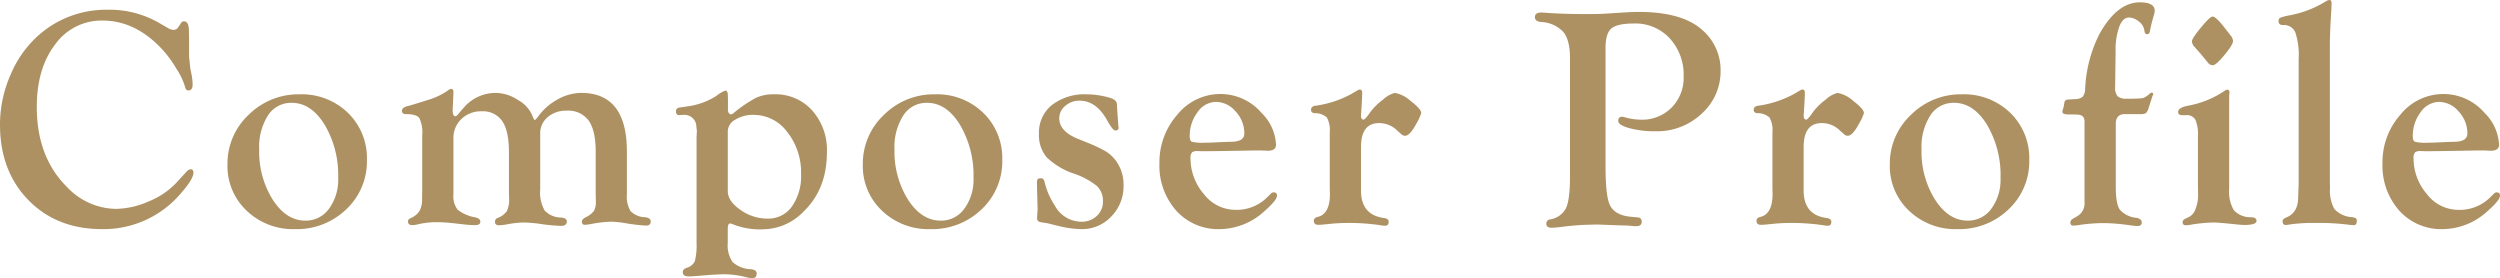 <svg xmlns="http://www.w3.org/2000/svg" width="473.73" height="52.71" viewBox="0 0 473.73 52.71"><path d="M-216.167-40.781a18.814,18.814,0,0,1,9.551,2.344l1.934,1.113a2.1,2.1,0,0,0,1.055.352.968.968,0,0,0,.879-.469l.616-.908a.572.572,0,0,1,.527-.234q.908,0,.908,1.9l.029,2.139v2.666l.234,2.227.264,1.318A9.772,9.772,0,0,1-200-26.6q0,1.113-.82,1.113-.469,0-.615-.7a12.832,12.832,0,0,0-1.628-3.405,22.251,22.251,0,0,0-2.654-3.64q-5.1-5.5-11.35-5.5a10.8,10.8,0,0,0-9,4.548q-3.461,4.548-3.461,11.8,0,9.477,5.66,15.122A12.973,12.973,0,0,0-214.6-3.047a16,16,0,0,0,6.276-1.415A14.734,14.734,0,0,0-203.1-7.979l1.906-2.072a1.25,1.25,0,0,1,.791-.5q.557-.029.557.645,0,1.2-2.314,3.838A19.2,19.2,0,0,1-217.134.791q-8.613,0-13.989-5.508T-236.5-19.043a23.429,23.429,0,0,1,2.021-9.463,20.638,20.638,0,0,1,5.391-7.529A19.24,19.24,0,0,1-216.167-40.781Zm36.457,16.025a12.559,12.559,0,0,1,9.141,3.512,11.93,11.93,0,0,1,3.6,8.925,12.443,12.443,0,0,1-3.911,9.35,13.5,13.5,0,0,1-9.741,3.76,12.694,12.694,0,0,1-9.126-3.482,11.589,11.589,0,0,1-3.647-8.749,12.664,12.664,0,0,1,4-9.423A13.373,13.373,0,0,1-179.71-24.756Zm-1.518,1.611a5.2,5.2,0,0,0-4.494,2.393,11.116,11.116,0,0,0-1.664,6.449,17.13,17.13,0,0,0,2.568,9.513Q-182.25-.82-178.631-.82a5.4,5.4,0,0,0,4.48-2.262A9.29,9.29,0,0,0-172.415-8.9,18.809,18.809,0,0,0-174.983-19Q-177.551-23.145-181.228-23.145Zm63.522,9.244v8.164a5.156,5.156,0,0,0,.718,3.145,4.052,4.052,0,0,0,2.769,1.127q1.025.149,1.025.806,0,.776-.881.776a32.993,32.993,0,0,1-4.17-.5,18.747,18.747,0,0,0-2.525-.234,23.234,23.234,0,0,0-3.729.439,7.715,7.715,0,0,1-1.2.146q-.529,0-.529-.6,0-.419.615-.778a4.43,4.43,0,0,0,1.655-1.242,3.629,3.629,0,0,0,.366-1.884l-.029-1.4v-7.975q0-4-1.333-5.872a4.777,4.777,0,0,0-4.175-1.87,5.282,5.282,0,0,0-3.6,1.227,4,4,0,0,0-1.406,3.155V-6.723a6.9,6.9,0,0,0,.835,3.973,4.278,4.278,0,0,0,3.12,1.344q1.084.09,1.084.746,0,.836-1.086.836a34.818,34.818,0,0,1-4.169-.41,25.312,25.312,0,0,0-3.083-.234,20.674,20.674,0,0,0-3.142.381A12.389,12.389,0,0,1-141.9.059Q-142.7.088-142.7-.6a.731.731,0,0,1,.469-.718,3.706,3.706,0,0,0,1.772-1.3A4.92,4.92,0,0,0-140.03-5l-.029-1.227v-7.566q0-4-1.26-5.872a4.4,4.4,0,0,0-3.926-1.87,5.273,5.273,0,0,0-3.823,1.46,4.907,4.907,0,0,0-1.509,3.681V-5.817a4.189,4.189,0,0,0,.791,2.921,7.5,7.5,0,0,0,3.369,1.46q.908.209.938.777.029.688-1,.688-.734,0-1.673-.088l-2.643-.293A28.326,28.326,0,0,0-153.7-.527a15.2,15.2,0,0,0-3.494.381,5.326,5.326,0,0,1-1.174.176q-.822,0-.822-.719,0-.39.557-.629a3.6,3.6,0,0,0,1.641-1.358,4.524,4.524,0,0,0,.469-2.264l.029-1.548V-16.945a6.324,6.324,0,0,0-.557-3.33q-.557-.73-2.549-.73-.732,0-.732-.627,0-.716,1.47-.985l2.381-.732,1.675-.527a13.092,13.092,0,0,0,3.351-1.729.723.723,0,0,1,.41-.176q.469-.029.469.645l-.029.732-.088,1.963q-.029.322-.029.674,0,1.143.5,1.172a.627.627,0,0,0,.411-.264l1.2-1.377a7.95,7.95,0,0,1,6.163-2.783,7.754,7.754,0,0,1,4.065,1.318,6.182,6.182,0,0,1,2.715,2.871q.352.938.5.938t.587-.586a11.106,11.106,0,0,1,3.727-3.3,9.244,9.244,0,0,1,4.49-1.245Q-117.706-25.02-117.706-13.9Zm13.2,17.284V-16.595l.059-1.227-.146-1.285a2.266,2.266,0,0,0-2.344-1.753q-.322,0-.615.029l-.264.029q-.586-.03-.586-.688a.679.679,0,0,1,.586-.748l1.377-.205a13.457,13.457,0,0,0,5.654-1.992,6.3,6.3,0,0,1,1.722-1.025q.416,0,.475.649l.03.855V-21.6q.175.619.585.649a1.086,1.086,0,0,0,.5-.266,26.052,26.052,0,0,1,4.256-2.893,8.018,8.018,0,0,1,3.408-.649,9.32,9.32,0,0,1,7.21,3.058,11.239,11.239,0,0,1,2.794,7.887q0,6.994-4.388,11.237A10.811,10.811,0,0,1-91.836.82a13.74,13.74,0,0,1-5.792-.951,1.333,1.333,0,0,0-.526-.149q-.439,0-.439,1.082V3.377a5.589,5.589,0,0,0,.923,3.656,5.324,5.324,0,0,0,3.442,1.346q1.113.119,1.113.807,0,.951-.939.893A5.95,5.95,0,0,1-95.111,9.9a17.421,17.421,0,0,0-3.963-.557q-1.057,0-3.171.146l-2.525.205q-.91.059-1.233.059-1.116,0-1.116-.835,0-.537.762-.805a2.369,2.369,0,0,0,1.523-1.256A11.658,11.658,0,0,0-104.511,3.383Zm5.918-21.151V-6.422q0,1.9,2.388,3.558A8.826,8.826,0,0,0-91.063-1.2a5.5,5.5,0,0,0,4.629-2.3,10.013,10.013,0,0,0,1.729-6.154,12.3,12.3,0,0,0-2.607-7.948A7.911,7.911,0,0,0-93.7-20.859a6.356,6.356,0,0,0-3.457.9A2.59,2.59,0,0,0-98.593-17.768Zm39.27-6.988a12.559,12.559,0,0,1,9.141,3.512,11.93,11.93,0,0,1,3.6,8.925,12.443,12.443,0,0,1-3.911,9.35A13.5,13.5,0,0,1-60.231.791a12.694,12.694,0,0,1-9.126-3.482A11.589,11.589,0,0,1-73-11.441a12.664,12.664,0,0,1,4-9.423A13.373,13.373,0,0,1-59.323-24.756Zm-1.518,1.611a5.2,5.2,0,0,0-4.494,2.393A11.116,11.116,0,0,0-67-14.3a17.13,17.13,0,0,0,2.568,9.513Q-61.863-.82-58.244-.82a5.4,5.4,0,0,0,4.48-2.262A9.29,9.29,0,0,0-52.028-8.9,18.809,18.809,0,0,0-54.6-19Q-57.164-23.145-60.842-23.145Zm30.329-1.611a16.077,16.077,0,0,1,4.365.674q1.2.352,1.289,1.143l.059,1.289.146,1.846.059,1a1.313,1.313,0,0,1,.059.352q0,.557-.623.557-.476,0-1.545-1.924-2.073-3.731-5.227-3.731a4,4,0,0,0-2.716.989,3,3,0,0,0-1.139,2.328q0,2.444,3.428,3.87l2.021.818a26.567,26.567,0,0,1,3.516,1.684,7.143,7.143,0,0,1,1.787,1.713A7.558,7.558,0,0,1-23.6-7.467,8.124,8.124,0,0,1-25.913-1.61a7.553,7.553,0,0,1-5.654,2.4A19.808,19.808,0,0,1-35.991.176l-2.021-.5-1.318-.205a.735.735,0,0,1-.645-.82q0-.234.029-.732a9.883,9.883,0,0,0,.059-1.143l-.088-3.193L-40-7.852a1.59,1.59,0,0,1,.132-.835q.132-.161.688-.161.469,0,.645.788a13.8,13.8,0,0,0,1.934,4.408A5.723,5.723,0,0,0-31.6-.615a4.132,4.132,0,0,0,2.93-1.092A3.6,3.6,0,0,0-27.5-4.46a3.837,3.837,0,0,0-1.128-2.912A14.16,14.16,0,0,0-32.915-9.7a13.666,13.666,0,0,1-5.244-3.119,6.5,6.5,0,0,1-1.465-4.466,6.683,6.683,0,0,1,2.461-5.448A10.165,10.165,0,0,1-30.513-24.756Zm25.236-.059A10.266,10.266,0,0,1,2.546-21.24,9.035,9.035,0,0,1,5.3-15.205q0,1.143-1.579,1.143l-1.345-.059H1.7l-1.784.029L-5.608-14l-2.895.029L-9.5-14a1.834,1.834,0,0,0-1.082.206,1.444,1.444,0,0,0-.322,1.087A10.294,10.294,0,0,0-8.372-5.853,7.5,7.5,0,0,0-2.538-2.871,8.158,8.158,0,0,0,3.4-5.029l.936-.916a.7.7,0,0,1,.5-.237q.645,0,.645.615,0,.85-2.256,2.842A12.723,12.723,0,0,1-5.335.791,10.69,10.69,0,0,1-13.6-2.7a12.8,12.8,0,0,1-3.193-8.994,13.548,13.548,0,0,1,3.413-9.229A10.442,10.442,0,0,1-5.276-24.814ZM-6.1-23.32a4.3,4.3,0,0,0-3.467,1.948,7.358,7.358,0,0,0-1.486,4.594q0,.843.423,1.018a8.411,8.411,0,0,0,2.287.175q.962,0,2.039-.059,2.622-.116,3.03-.116,2.563,0,2.563-1.57A6.034,6.034,0,0,0-2.352-21.5,4.946,4.946,0,0,0-6.1-23.32ZM21.4-14.744v8.219q0,4.621,4.336,5.206.908.119.908.717,0,.748-.675.748a4.922,4.922,0,0,1-.822-.088,40.8,40.8,0,0,0-6.048-.439q-1.644,0-2.965.117l-1.821.176a8.8,8.8,0,0,1-1.027.059q-.822,0-.822-.777,0-.538.732-.717,2.314-.555,2.314-4.352L15.478-7.1V-17.56a4.885,4.885,0,0,0-.542-2.789,3.29,3.29,0,0,0-2.329-.832q-.674-.06-.674-.629,0-.658.794-.778a19.668,19.668,0,0,0,6.882-2.256l1.143-.674a.838.838,0,0,1,.439-.146q.439,0,.439.645,0,.205-.029.85l-.088,1.641L21.4-20.713l.029.322q.116.41.436.439.29.029,1.277-1.406a11.843,11.843,0,0,1,2.424-2.388,5.168,5.168,0,0,1,2.25-1.274A5.982,5.982,0,0,1,30.8-23.5q1.989,1.523,2.019,2.285a9.788,9.788,0,0,1-.947,2.051Q30.662-16.9,29.745-16.9a1.014,1.014,0,0,1-.7-.293l-.815-.732a4.86,4.86,0,0,0-3.4-1.377Q21.4-19.307,21.4-14.744ZM67.737-33.523v22.2q0,5.558.732,7.342.879,2.135,4.072,2.428l1.26.117a.768.768,0,0,1,.791.865q0,.805-1.113.805-.264,0-.85-.059Q71.692.088,70.7.088L66.155-.088l-1.143.029a50.647,50.647,0,0,0-5.684.432,15.006,15.006,0,0,1-1.846.154q-.937,0-.967-.716a.8.8,0,0,1,.732-.866,4.062,4.062,0,0,0,3-2.137Q61-4.8,61-9.134V-31.675q0-3.366-1.274-4.918a6.161,6.161,0,0,0-4.292-1.873q-1.084-.149-1.084-.923,0-.864,1.26-.864.322,0,1.377.088,3.223.205,7.471.205,2.021,0,3.34-.088l3.252-.205q1.641-.117,2.988-.117,8.291,0,12.1,3.486a9.979,9.979,0,0,1,3.4,7.617,10.757,10.757,0,0,1-3.574,8.174,12.352,12.352,0,0,1-8.76,3.34,18.649,18.649,0,0,1-4.937-.586q-2.124-.586-2.124-1.377t.734-.791a1.736,1.736,0,0,1,.47.088,11.157,11.157,0,0,0,3.113.469,7.819,7.819,0,0,0,5.8-2.3,7.98,7.98,0,0,0,2.276-5.864A10.191,10.191,0,0,0,79.9-35.366a8.85,8.85,0,0,0-6.766-2.808q-3.2,0-4.3.951T67.737-33.523Zm37.541,18.779v8.219q0,4.621,4.336,5.206.908.119.908.717,0,.748-.675.748a4.922,4.922,0,0,1-.822-.088,40.8,40.8,0,0,0-6.048-.439q-1.644,0-2.965.117l-1.821.176a8.8,8.8,0,0,1-1.027.059q-.822,0-.822-.777,0-.538.732-.717,2.314-.555,2.314-4.352L99.36-7.1V-17.56a4.885,4.885,0,0,0-.542-2.789,3.29,3.29,0,0,0-2.329-.832q-.674-.06-.674-.629,0-.658.794-.778a19.668,19.668,0,0,0,6.882-2.256l1.143-.674a.838.838,0,0,1,.439-.146q.439,0,.439.645,0,.205-.029.85l-.088,1.641-.117,1.816.029.322q.116.41.436.439.29.029,1.277-1.406a11.843,11.843,0,0,1,2.424-2.388,5.168,5.168,0,0,1,2.25-1.274,5.982,5.982,0,0,1,2.991,1.523q1.989,1.523,2.019,2.285a9.788,9.788,0,0,1-.947,2.051q-1.213,2.256-2.13,2.256a1.014,1.014,0,0,1-.7-.293l-.815-.732a4.86,4.86,0,0,0-3.4-1.377Q105.278-19.307,105.278-14.744ZM135.29-24.756a12.559,12.559,0,0,1,9.141,3.512,11.93,11.93,0,0,1,3.6,8.925,12.443,12.443,0,0,1-3.911,9.35,13.5,13.5,0,0,1-9.741,3.76,12.694,12.694,0,0,1-9.126-3.482,11.589,11.589,0,0,1-3.647-8.749,12.664,12.664,0,0,1,4-9.423A13.373,13.373,0,0,1,135.29-24.756Zm-1.518,1.611a5.2,5.2,0,0,0-4.494,2.393,11.116,11.116,0,0,0-1.664,6.449,17.13,17.13,0,0,0,2.568,9.513Q132.75-.82,136.369-.82a5.4,5.4,0,0,0,4.48-2.262A9.29,9.29,0,0,0,142.585-8.9,18.809,18.809,0,0,0,140.017-19Q137.449-23.145,133.772-23.145Zm35.222,2.139h-2.812q-1.758,0-1.758,1.84V-7.219q0,3.184.747,4.294a4.788,4.788,0,0,0,3.179,1.577q1,.209,1,.866,0,.687-.851.687-.235,0-1.409-.146a36.209,36.209,0,0,0-4.932-.41,31.7,31.7,0,0,0-4.845.386,7.6,7.6,0,0,1-.91.083.511.511,0,0,1-.587-.569.869.869,0,0,1,.527-.749l.85-.5A2.808,2.808,0,0,0,158.5-4.356V-19.6q0-1.314-1.436-1.314l-.908-.029h-.7q-1.143,0-1.143-.5a1.624,1.624,0,0,1,.117-.527,6.442,6.442,0,0,0,.234-1.113q.088-.645.615-.674l1.406-.088a2.292,2.292,0,0,0,1.45-.439,2.362,2.362,0,0,0,.483-1.494,25.408,25.408,0,0,1,2.725-10.43q3.34-5.977,7.646-5.977,2.813,0,2.813,1.611a2.951,2.951,0,0,1-.146.762q-.586,2.051-.732,2.93-.088.732-.5.732a.48.48,0,0,1-.527-.406l-.117-.609a2.6,2.6,0,0,0-1.093-1.466,2.987,2.987,0,0,0-1.763-.682q-1.166,0-1.851,1.769a13.37,13.37,0,0,0-.685,4.723l-.058,4.444-.029,2.193a2.6,2.6,0,0,0,.454,1.784,2.439,2.439,0,0,0,1.743.468,23.66,23.66,0,0,0,3.032-.1,3.574,3.574,0,0,0,1.362-.894l.264-.146q.381-.029.352.354l-.146.325-.7,2.184a2.326,2.326,0,0,1-.542,1.033A2.267,2.267,0,0,1,168.993-21.006ZM182.76-39.492q.613,0,2.189,1.992l1.226,1.582a1.913,1.913,0,0,1,.467,1.025q.029.7-1.605,2.666t-2.247,1.963a1.155,1.155,0,0,1-.788-.352l-1.372-1.67-1.284-1.465a1.8,1.8,0,0,1-.5-1q0-.586,1.722-2.666T182.76-39.492ZM185.909-23.5V-6.93a7.1,7.1,0,0,0,.894,4.15,4.32,4.32,0,0,0,3.325,1.315q.967.06.967.688,0,.777-2.319.777-.293,0-1.262-.083l-2.2-.221q-1.821-.165-2.407-.165a28.922,28.922,0,0,0-4.2.41,6.016,6.016,0,0,1-1,.117q-.617,0-.617-.571a.657.657,0,0,1,.381-.6l1-.5a2.652,2.652,0,0,0,1.1-1.519,7.026,7.026,0,0,0,.454-2.512l-.029-1.227v-9.9a7.161,7.161,0,0,0-.483-3.155,1.815,1.815,0,0,0-1.743-.876h-.674a.975.975,0,0,1-.762-.238.729.729,0,0,1-.088-.417q0-.745,1.793-1.132a17.858,17.858,0,0,0,7.025-2.842,1.059,1.059,0,0,1,.5-.205q.41.029.41.555l-.029.263Q185.909-24.554,185.909-23.5Zm19.084-10.4v25.88l.029.966a7.179,7.179,0,0,0,.82,4.025,4.853,4.853,0,0,0,3.223,1.537,2.37,2.37,0,0,1,.894.239.814.814,0,0,1,.132.568q0,.717-.587.717a9.324,9.324,0,0,1-1.027-.088,43.576,43.576,0,0,0-5.784-.322,33.371,33.371,0,0,0-5.372.293,4.2,4.2,0,0,1-.675.088q-.617,0-.617-.748,0-.389.732-.688,2.227-.907,2.227-3.832l.059-1.7.029-.79v-23.6a14.076,14.076,0,0,0-.63-5.148,2.33,2.33,0,0,0-2.329-1.375q-.85,0-.85-.774a.62.62,0,0,1,.323-.61,9.848,9.848,0,0,1,1.764-.461,19.871,19.871,0,0,0,6-2.139l1-.586a1.4,1.4,0,0,1,.527-.176q.439-.029.439.585,0,.322-.059,1.464Q204.993-36.625,204.993-33.9Zm21.486,9.088A10.266,10.266,0,0,1,234.3-21.24a9.035,9.035,0,0,1,2.754,6.035q0,1.143-1.579,1.143l-1.345-.059h-.673l-1.784.029L226.148-14l-2.895.029L222.258-14a1.834,1.834,0,0,0-1.082.206,1.444,1.444,0,0,0-.322,1.087,10.294,10.294,0,0,0,2.529,6.859,7.5,7.5,0,0,0,5.834,2.981,8.158,8.158,0,0,0,5.936-2.158l.936-.916a.7.7,0,0,1,.5-.237q.645,0,.645.615,0,.85-2.256,2.842A12.723,12.723,0,0,1,226.421.791,10.69,10.69,0,0,1,218.159-2.7a12.8,12.8,0,0,1-3.193-8.994,13.548,13.548,0,0,1,3.413-9.229A10.442,10.442,0,0,1,226.479-24.814Zm-.819,1.494a4.3,4.3,0,0,0-3.467,1.948,7.358,7.358,0,0,0-1.486,4.594q0,.843.423,1.018a8.411,8.411,0,0,0,2.287.175q.962,0,2.039-.059,2.622-.116,3.03-.116,2.563,0,2.563-1.57A6.034,6.034,0,0,0,229.4-21.5,4.946,4.946,0,0,0,225.661-23.32Z" transform="translate(236.499 42.628)" fill="#ad9162"/></svg>